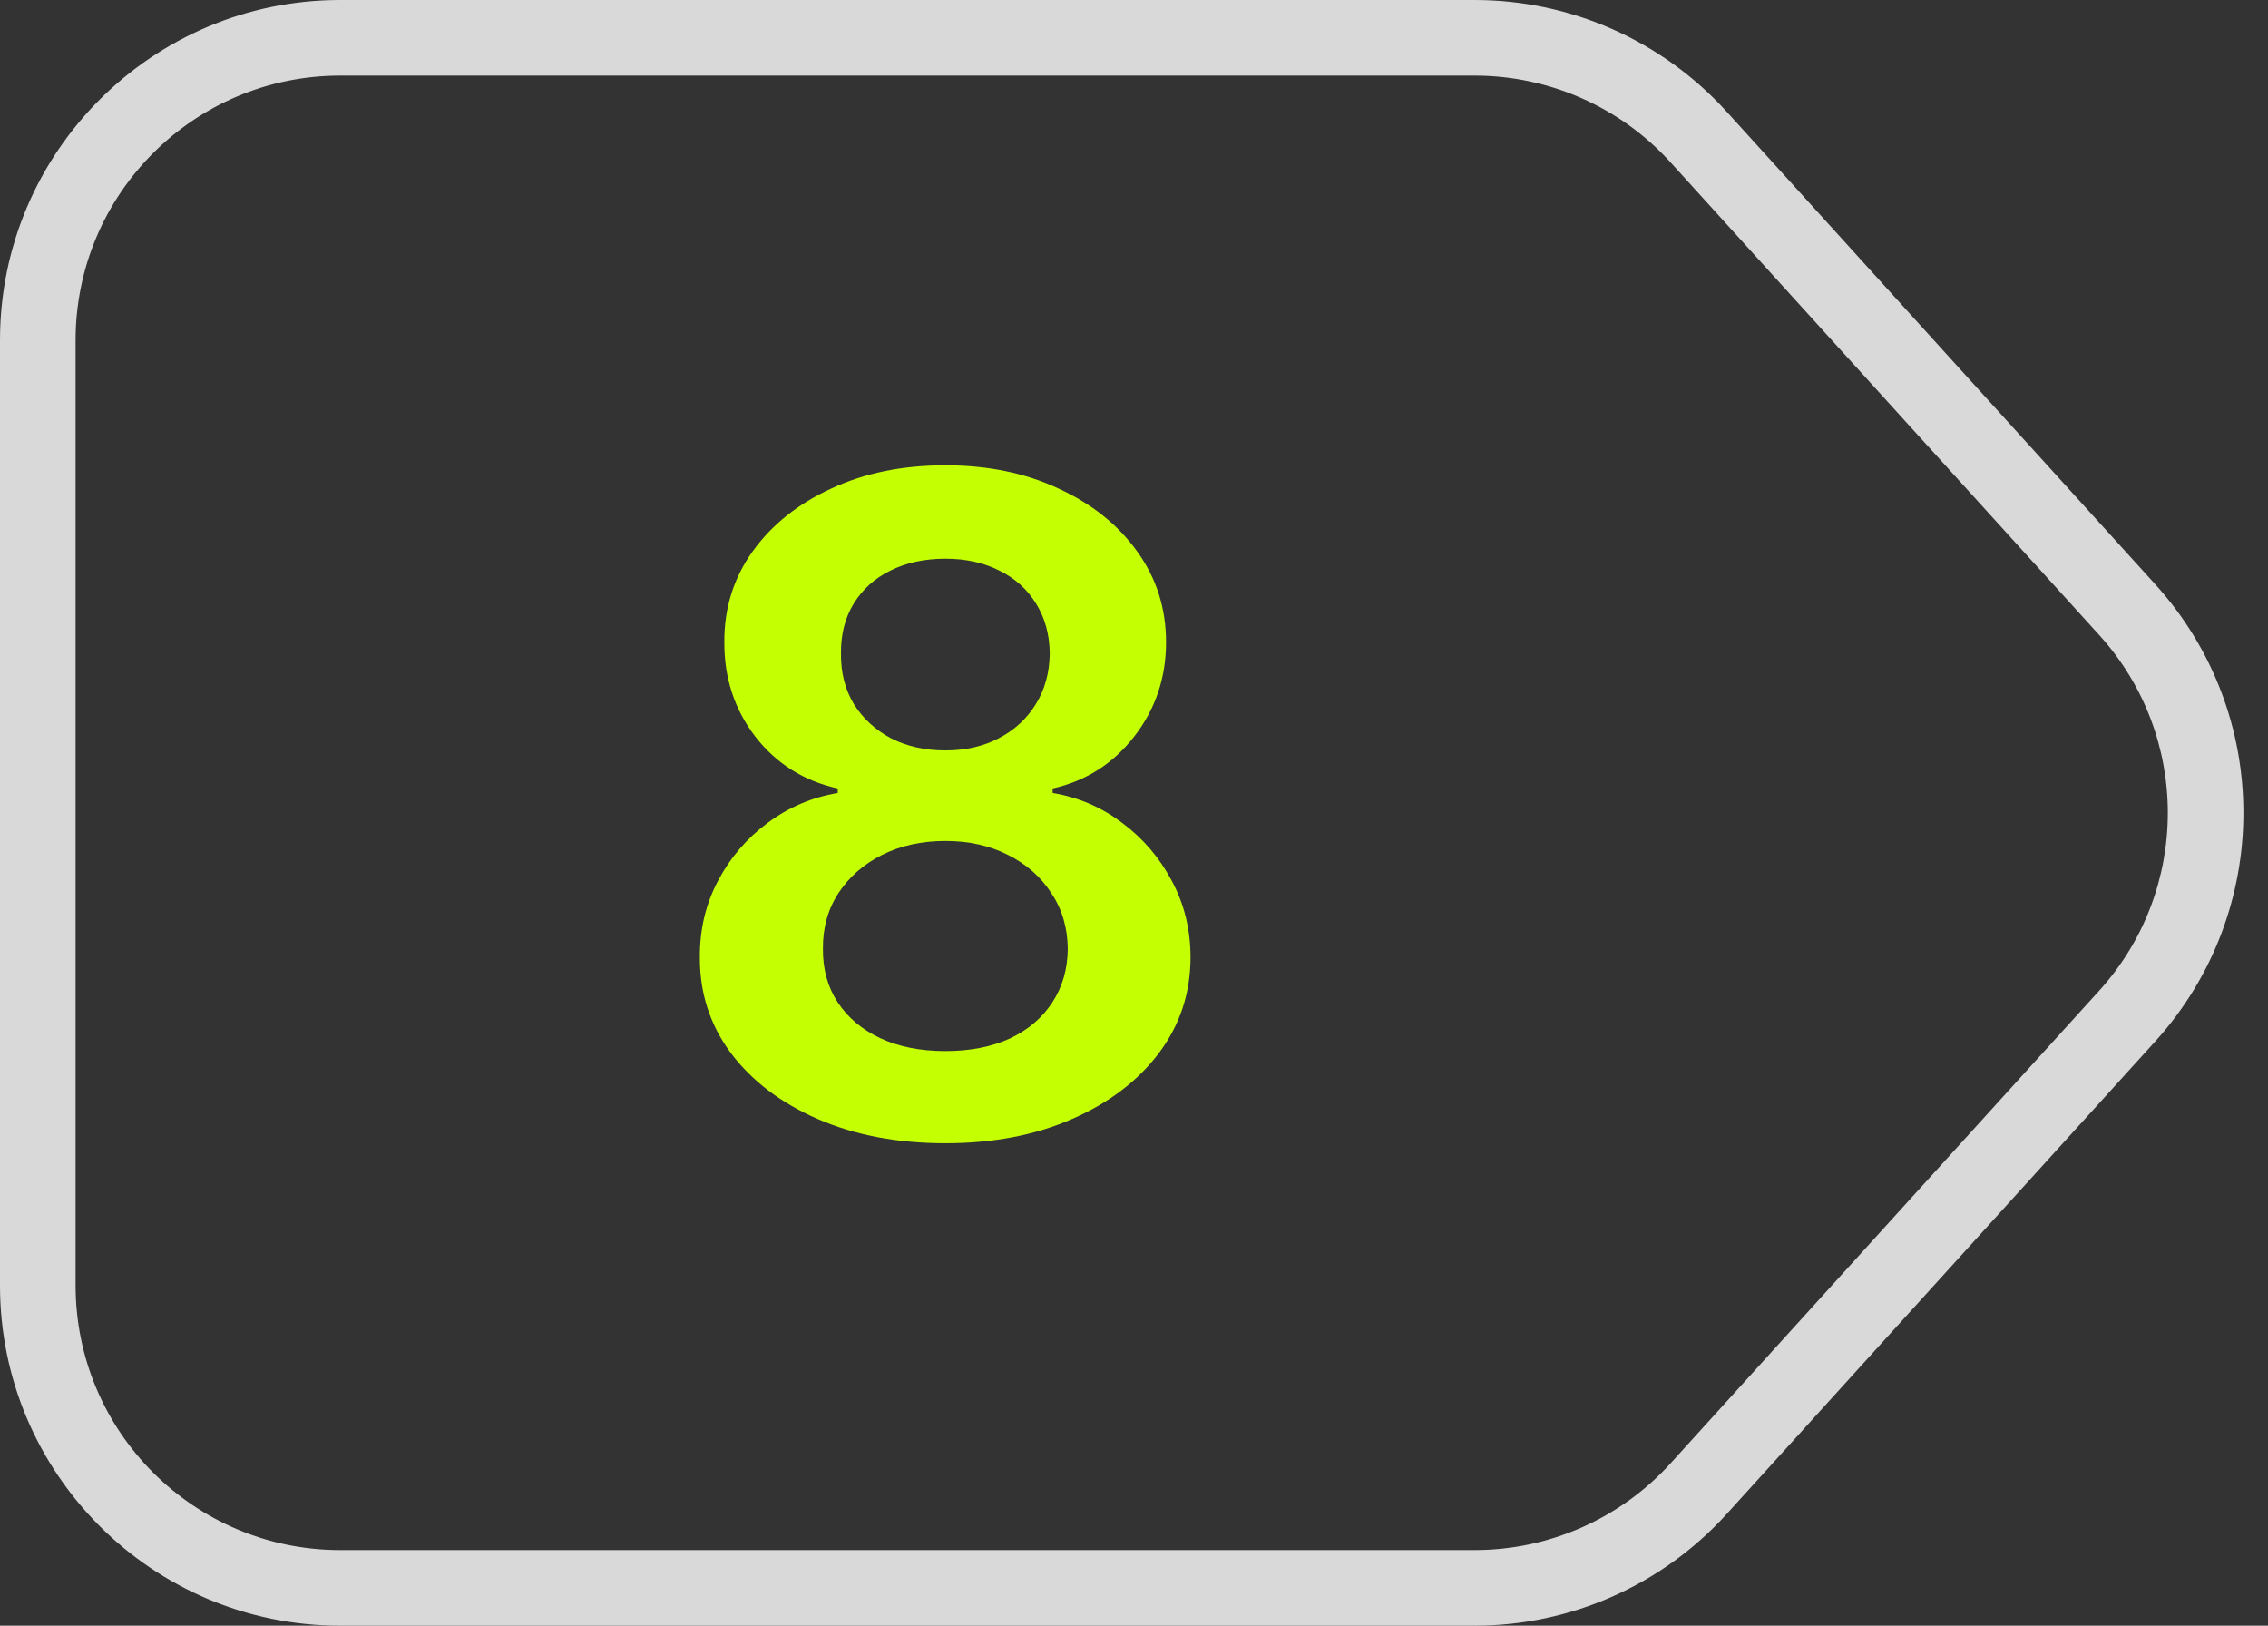 <?xml version="1.0" encoding="UTF-8"?> <svg xmlns="http://www.w3.org/2000/svg" width="60" height="43" viewBox="0 0 60 43" fill="none"><rect x="0" y="0" width="60" height="43" fill="#333333" stroke="none"/><path d="M25.01 30.239C23.743 30.239 22.618 30.026 21.635 29.599C20.657 29.173 19.89 28.591 19.334 27.852C18.782 27.108 18.51 26.264 18.515 25.321C18.51 24.588 18.669 23.915 18.993 23.301C19.316 22.688 19.754 22.176 20.305 21.767C20.862 21.352 21.481 21.088 22.163 20.974V20.855C21.265 20.656 20.538 20.199 19.981 19.483C19.43 18.761 19.157 17.929 19.163 16.986C19.157 16.088 19.407 15.287 19.913 14.582C20.419 13.878 21.112 13.324 21.993 12.921C22.873 12.511 23.879 12.307 25.01 12.307C26.129 12.307 27.126 12.511 28.001 12.921C28.882 13.324 29.575 13.878 30.081 14.582C30.592 15.287 30.848 16.088 30.848 16.986C30.848 17.929 30.566 18.761 30.004 19.483C29.447 20.199 28.728 20.656 27.848 20.855V20.974C28.529 21.088 29.143 21.352 29.689 21.767C30.24 22.176 30.677 22.688 31.001 23.301C31.331 23.915 31.495 24.588 31.495 25.321C31.495 26.264 31.217 27.108 30.66 27.852C30.103 28.591 29.336 29.173 28.359 29.599C27.387 30.026 26.271 30.239 25.01 30.239ZM25.01 27.801C25.663 27.801 26.231 27.69 26.714 27.469C27.197 27.241 27.572 26.923 27.839 26.514C28.106 26.105 28.243 25.634 28.248 25.099C28.243 24.543 28.098 24.051 27.814 23.625C27.535 23.193 27.152 22.855 26.663 22.611C26.18 22.366 25.629 22.244 25.01 22.244C24.385 22.244 23.828 22.366 23.339 22.611C22.851 22.855 22.464 23.193 22.18 23.625C21.902 24.051 21.765 24.543 21.771 25.099C21.765 25.634 21.896 26.105 22.163 26.514C22.43 26.918 22.805 27.233 23.288 27.46C23.777 27.688 24.351 27.801 25.01 27.801ZM25.01 19.849C25.544 19.849 26.015 19.741 26.424 19.526C26.839 19.31 27.166 19.009 27.404 18.622C27.643 18.236 27.765 17.79 27.771 17.284C27.765 16.784 27.646 16.347 27.413 15.972C27.18 15.591 26.856 15.298 26.441 15.094C26.027 14.883 25.549 14.778 25.01 14.778C24.459 14.778 23.973 14.883 23.552 15.094C23.137 15.298 22.814 15.591 22.581 15.972C22.353 16.347 22.243 16.784 22.248 17.284C22.243 17.79 22.356 18.236 22.589 18.622C22.828 19.003 23.154 19.304 23.569 19.526C23.99 19.741 24.47 19.849 25.01 19.849Z" fill="#C4FF02"></path><path fill-rule="evenodd" clip-rule="evenodd" d="M39.012 2H9C5.134 2 2 5.134 2 9V34C2 37.866 5.134 41 9 41H39.012C40.987 41 42.871 40.166 44.197 38.703L55.535 26.203C57.955 23.535 57.955 19.465 55.535 16.797L44.197 4.297C42.871 2.834 40.987 2 39.012 2ZM9 0C4.029 0 0 4.029 0 9V34C0 38.971 4.029 43 9 43H39.012C41.552 43 43.973 41.927 45.679 40.046L57.016 27.546C60.127 24.116 60.127 18.884 57.016 15.454L45.679 2.954C43.973 1.073 41.552 0 39.012 0H9Z" fill="#D9D9D9"></path></svg> 